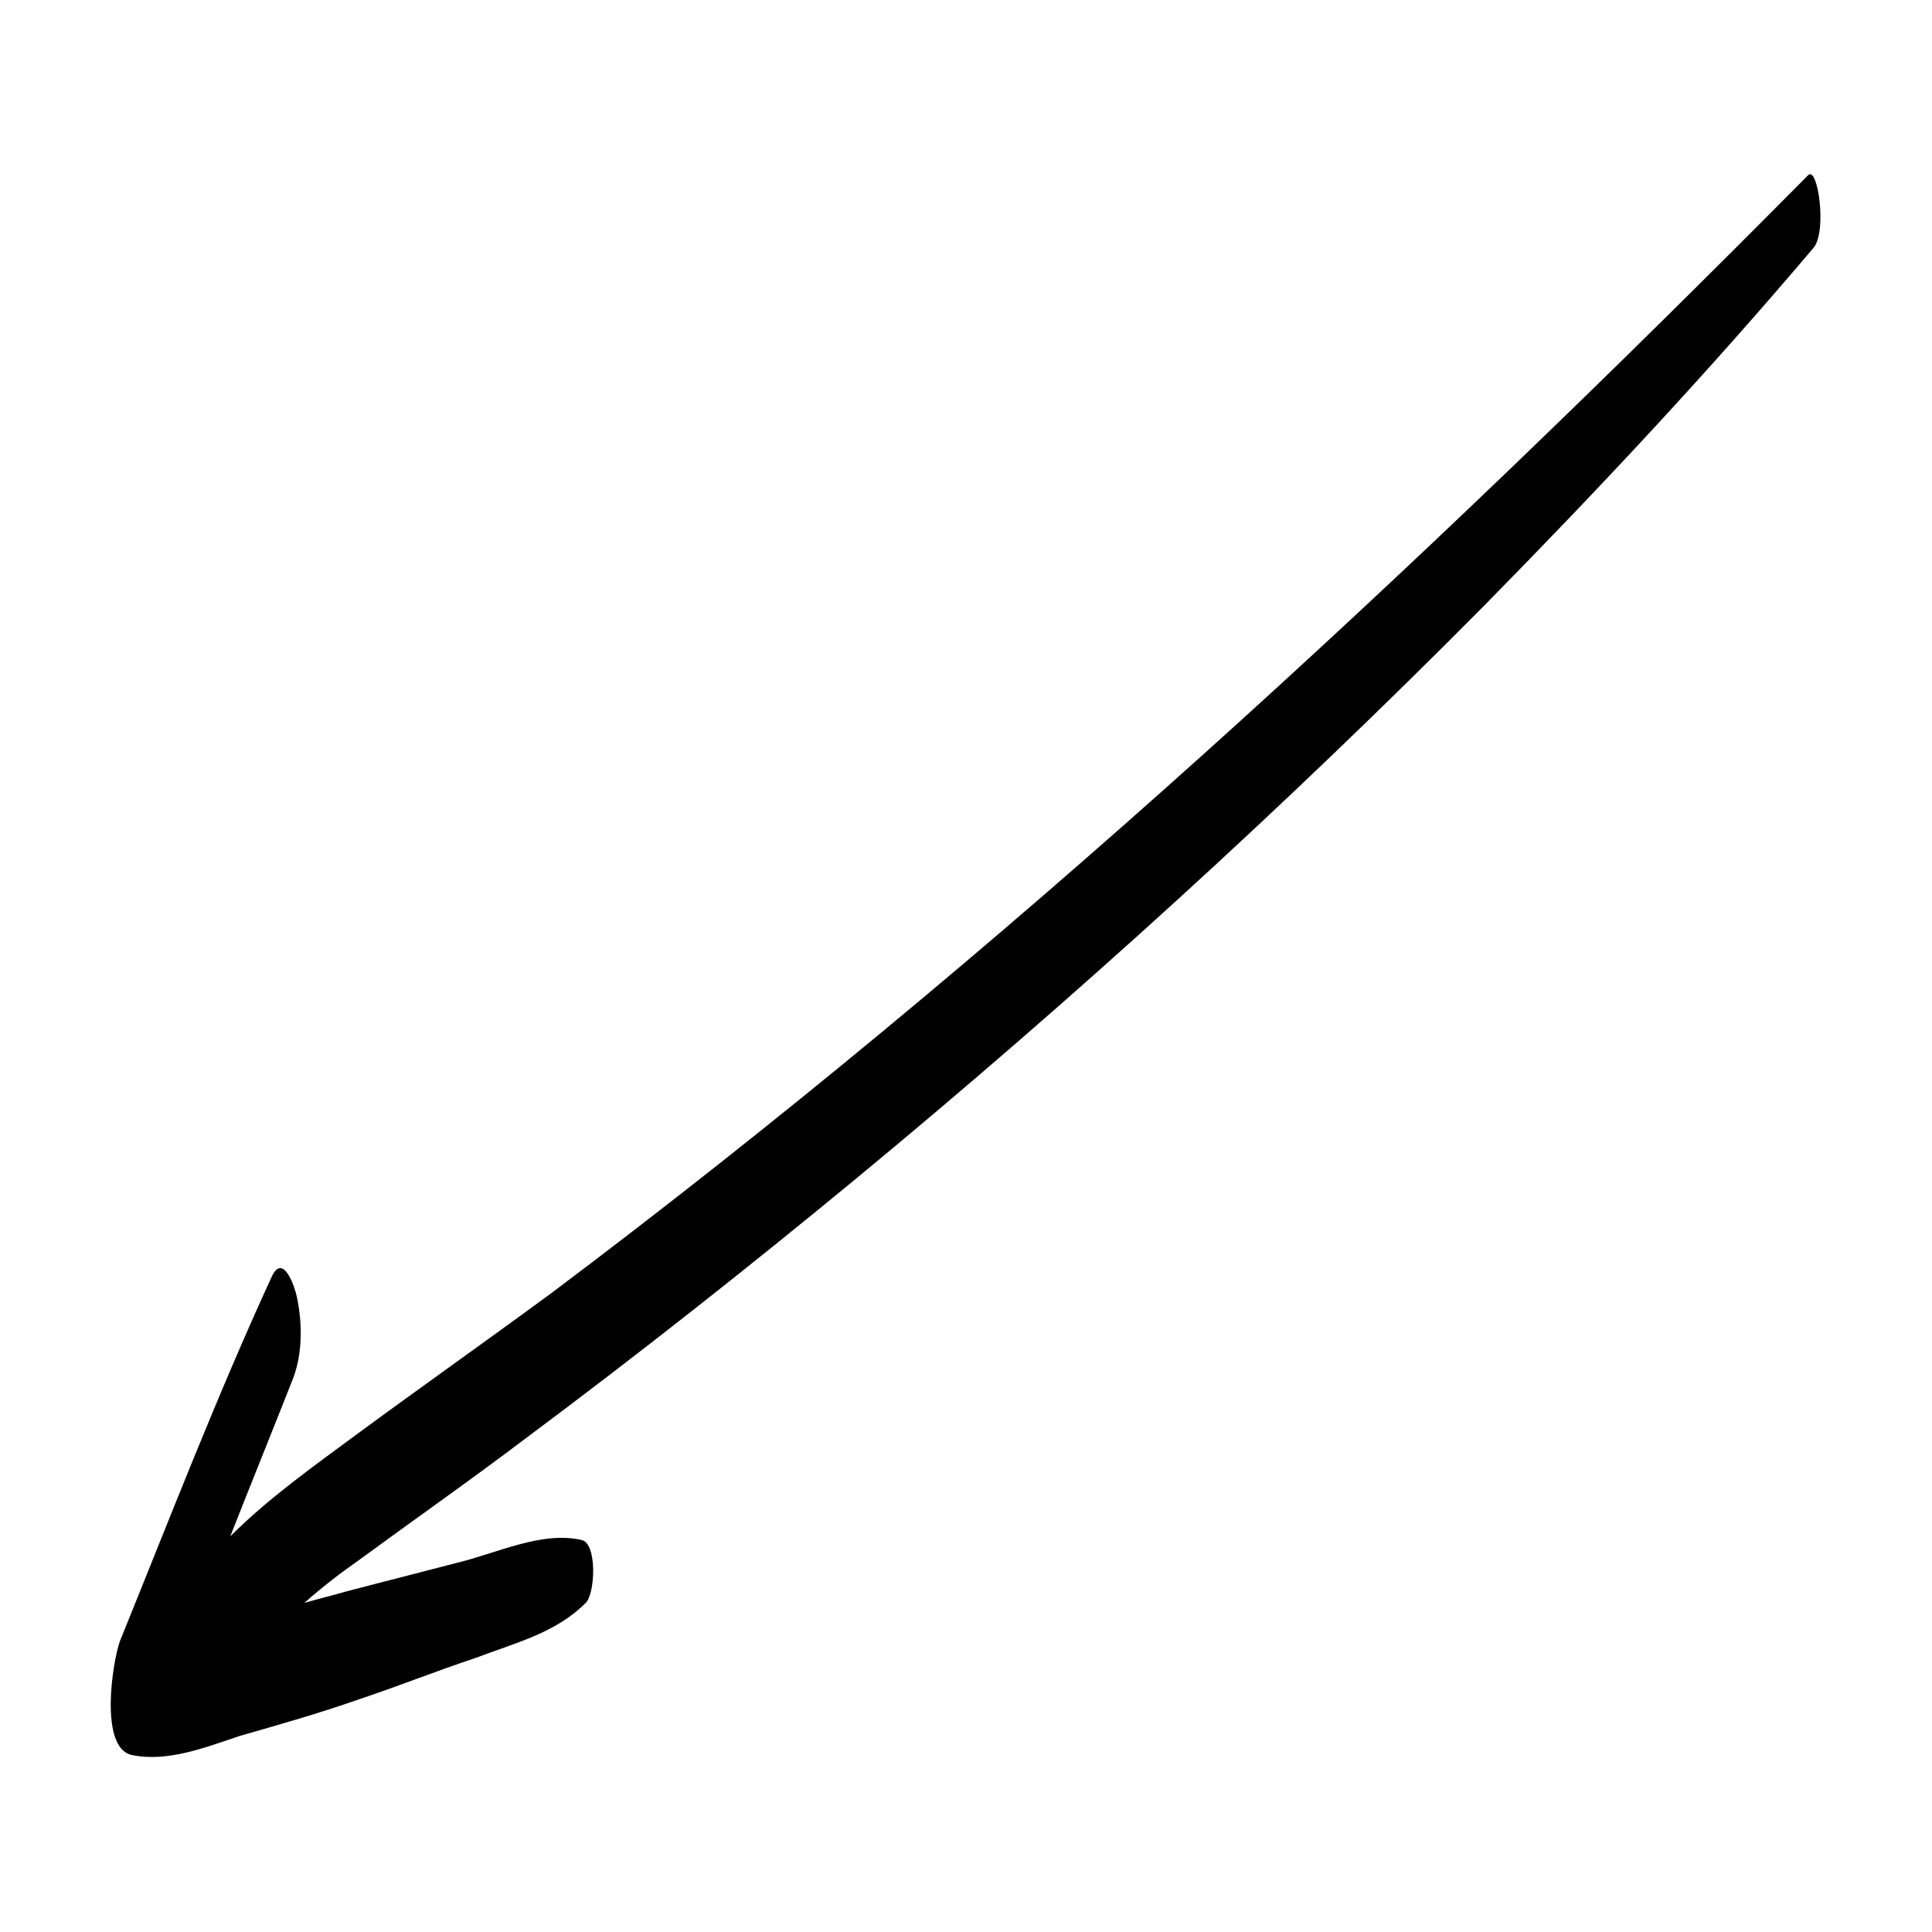<?xml version="1.0" encoding="UTF-8"?>
<!-- Uploaded to: SVG Repo, www.svgrepo.com, Generator: SVG Repo Mixer Tools -->
<svg fill="#000000" width="800px" height="800px" version="1.1" viewBox="144 144 512 512" xmlns="http://www.w3.org/2000/svg">
 <path d="m623.19 190.41c-104.79 105.8-213.62 206.56-333.02 296.24-17.129 12.594-34.258 24.688-51.387 37.281-11.586 8.566-23.68 17.129-33.754 27.207 5.543-14.105 11.082-27.711 16.625-41.816 2.519-6.551 2.519-14.609 1.008-21.664-0.504-2.519-3.527-11.586-6.551-5.543-14.609 31.738-27.207 64.488-40.305 96.73-2.016 5.543-5.543 28.215 3.023 30.23 9.574 2.016 19.648-2.016 28.719-5.039 10.578-3.023 21.16-6.047 31.234-9.574 10.578-3.527 20.656-7.559 31.234-11.082 10.578-4.031 21.16-6.551 29.223-14.609 2.519-2.519 3.023-15.617-1.008-16.625-10.578-2.519-22.672 3.527-33.25 6.047-9.574 2.519-19.648 5.039-29.223 7.559-3.527 1.008-7.559 2.016-11.082 3.023 4.535-4.031 9.07-7.559 14.105-11.082 15.113-11.082 30.23-21.664 44.84-32.746 29.727-22.168 58.441-44.84 87.16-68.52 57.938-47.863 113.86-98.746 166.76-152.15 30.23-30.73 59.449-61.969 87.16-94.715 3.519-4.539 1.004-21.668-1.516-19.148z"/>
</svg>